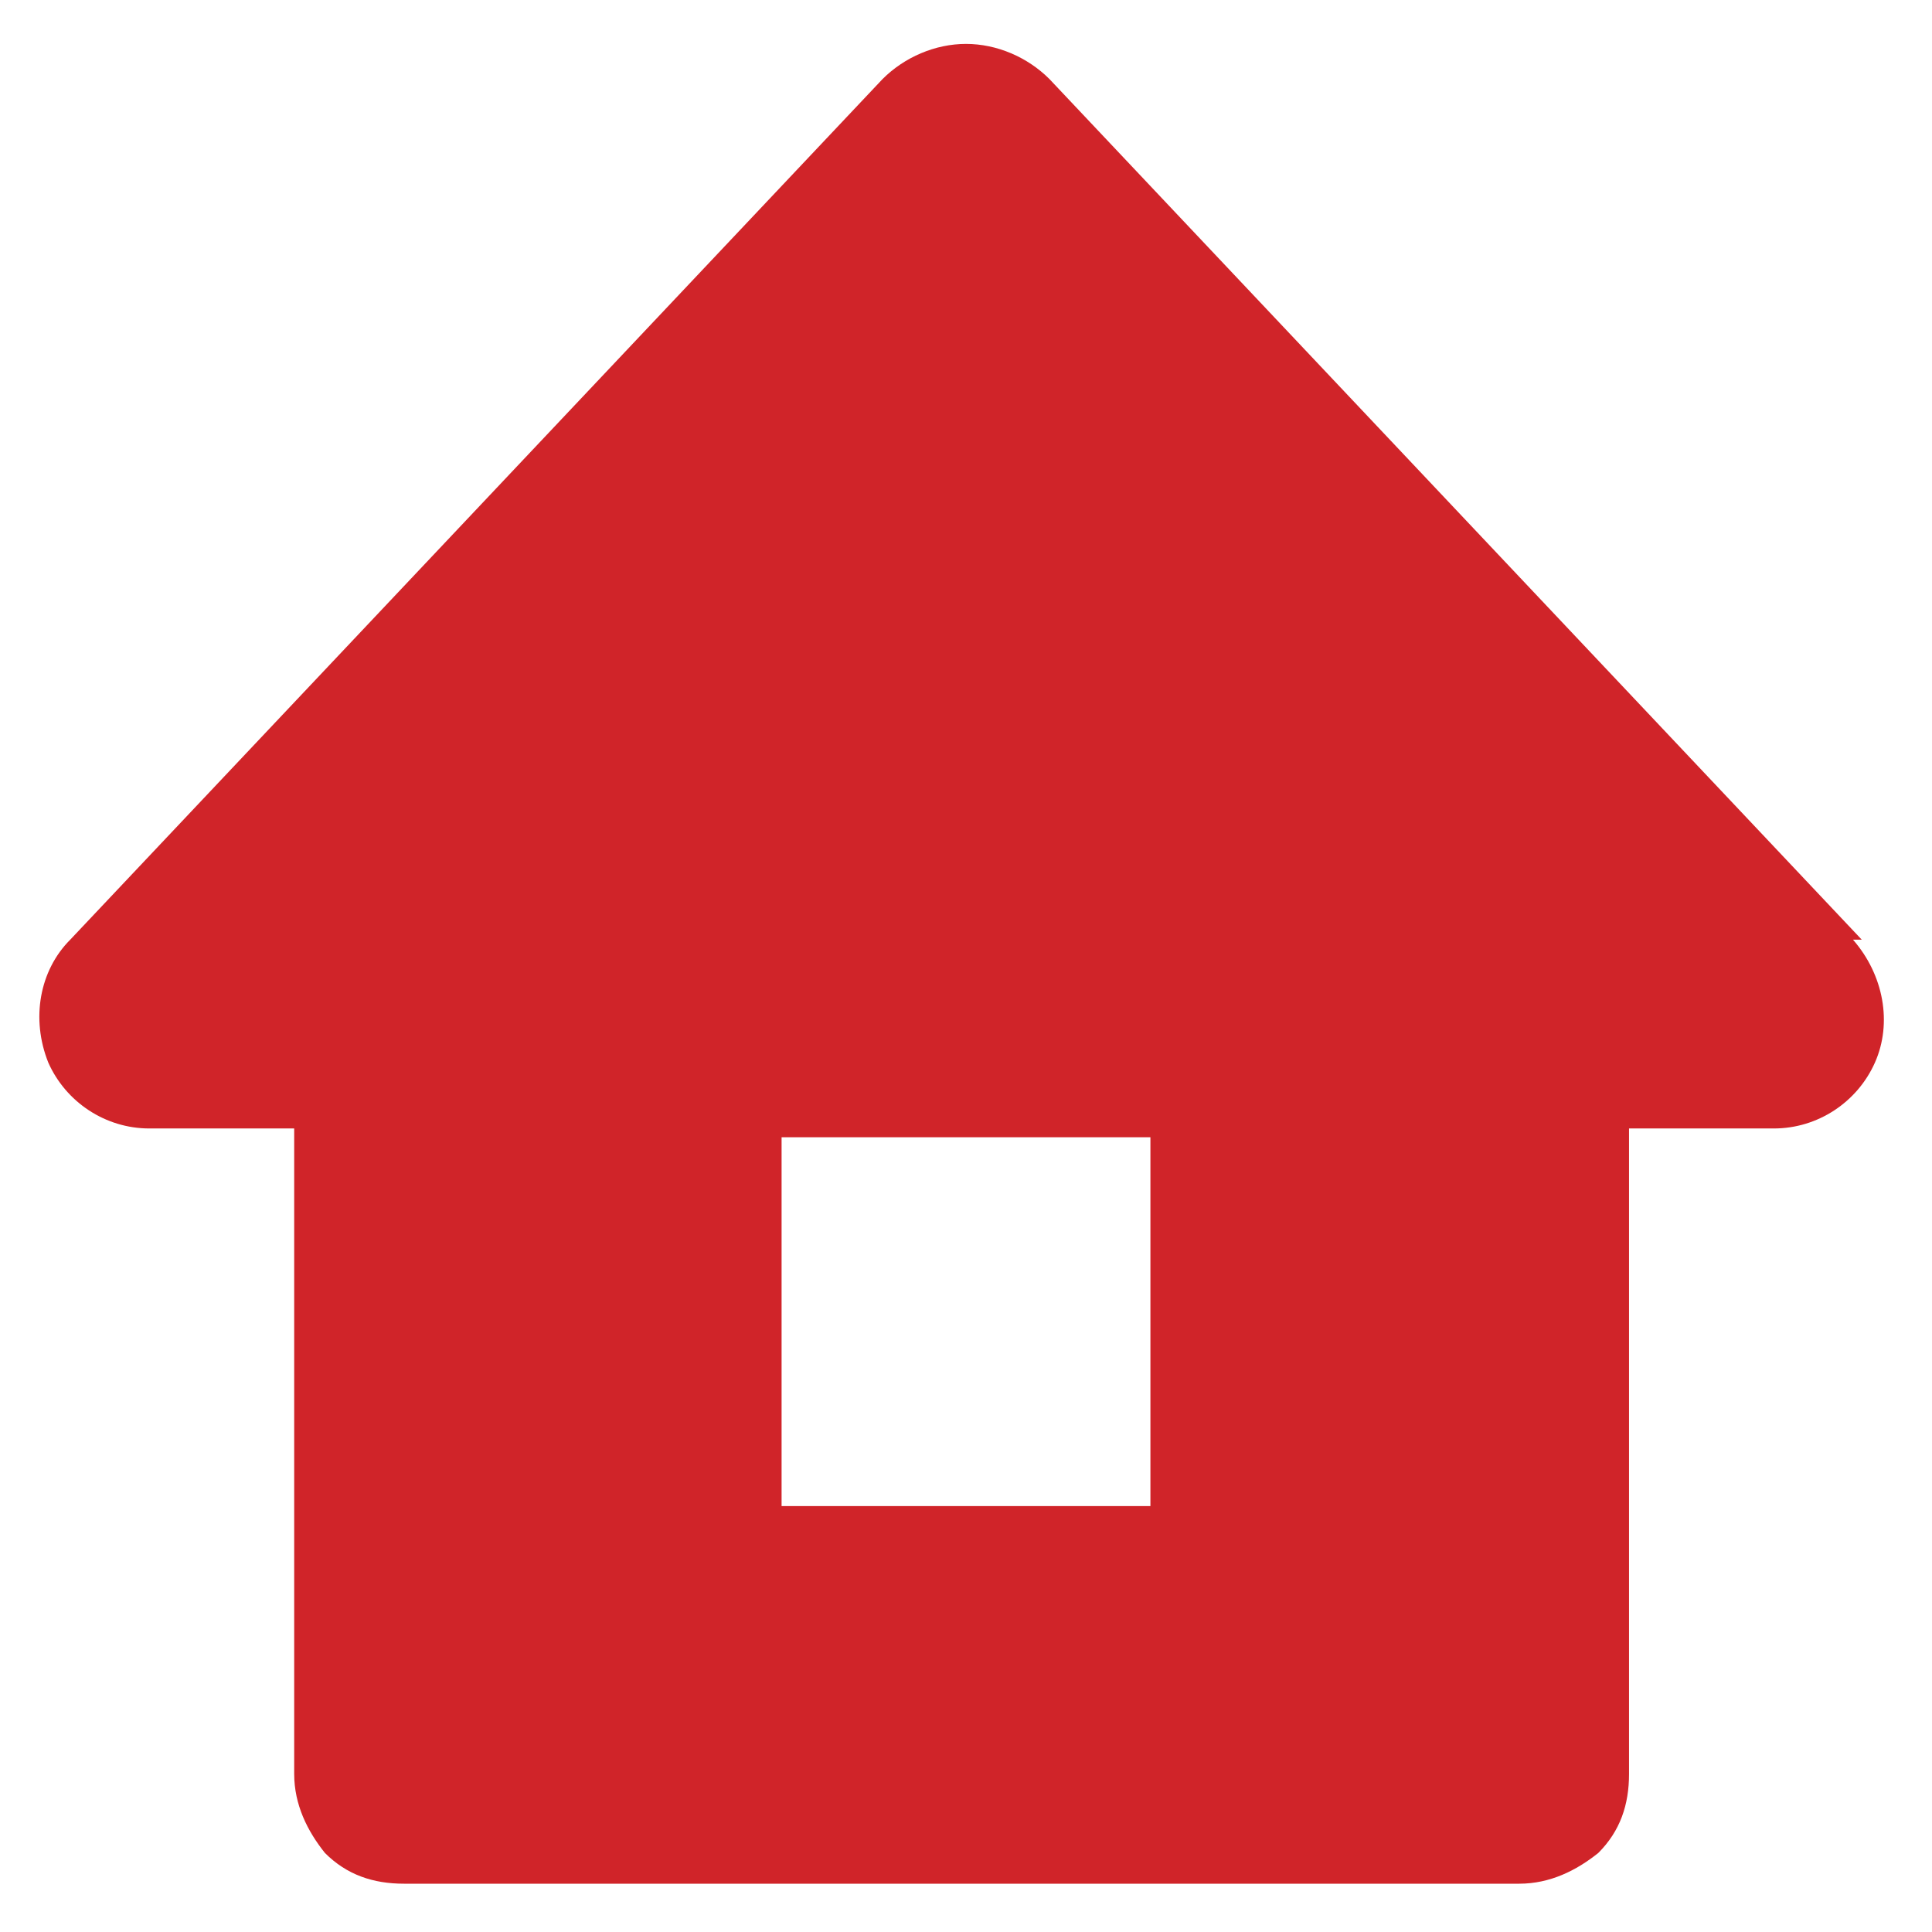 <?xml version="1.0" encoding="UTF-8"?>
<svg id="_レイヤー_1" data-name="レイヤー_1" xmlns="http://www.w3.org/2000/svg" version="1.1" viewBox="0 0 44 44">
  <!-- Generator: Adobe Illustrator 29.1.0, SVG Export Plug-In . SVG Version: 2.1.0 Build 142)  -->
  <defs>
    <style>
      .st0 {
        fill: #d02429;
      }
    </style>
  </defs>
  <path class="st0" d="M42.4,21.4L23.9,1.8c-.5-.5-1.2-.8-1.9-.8s-1.4.3-1.9.8L1.6,21.4c-.7.7-.9,1.8-.5,2.8.4.9,1.3,1.5,2.3,1.5h3.3v14.7c0,.7.3,1.3.7,1.8.5.5,1.1.7,1.8.7h25.4c.7,0,1.3-.3,1.8-.7.5-.5.7-1.1.7-1.8v-14.7h3.3c1,0,1.9-.6,2.3-1.5.4-.9.2-2-.5-2.8ZM26.2,34.3h-8.4v-8.4h8.4v8.4Z"/>
</svg>